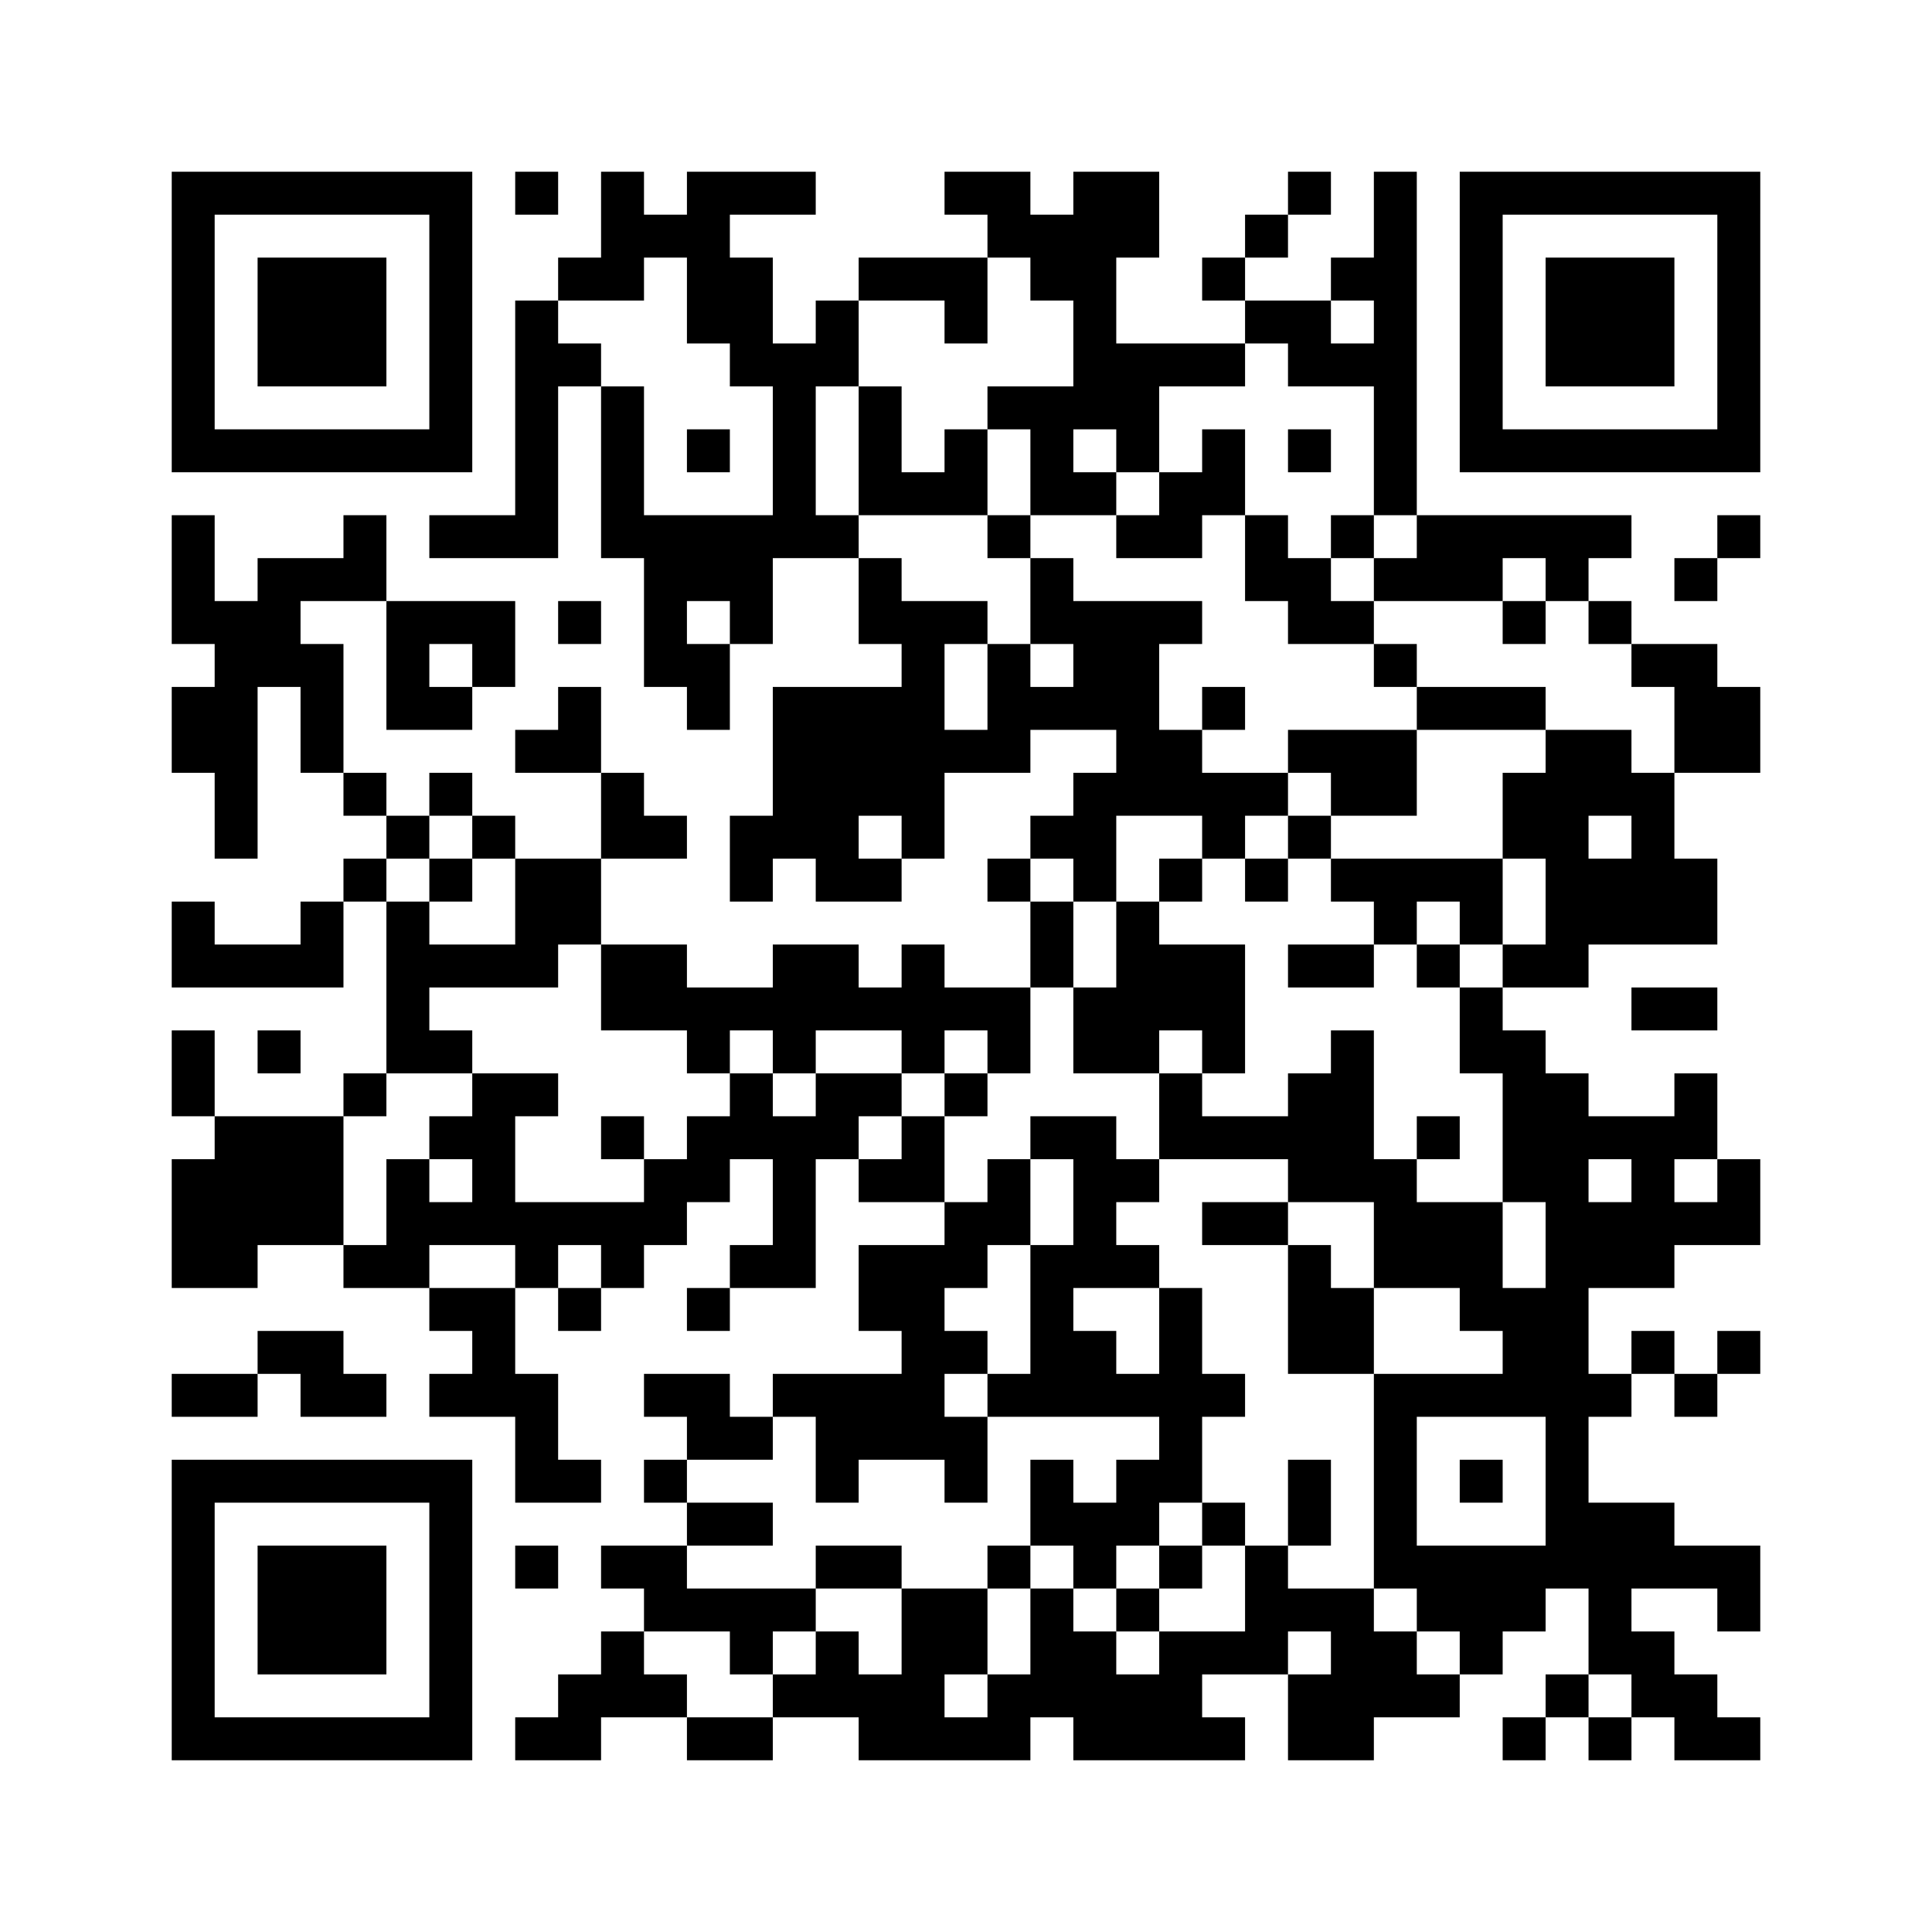 ﻿<?xml version="1.0" encoding="UTF-8"?>
<!DOCTYPE svg PUBLIC "-//W3C//DTD SVG 1.1//EN" "http://www.w3.org/Graphics/SVG/1.1/DTD/svg11.dtd">
<svg xmlns="http://www.w3.org/2000/svg" version="1.1" viewBox="0 0 45 45" stroke="none">
	<rect width="100%" height="100%" fill="#ffffff"/>
	<path d="M4,4h7v1h-7z M12,4h1v1h-1z M14,4h1v3h-1z M16,4h1v4h-1z M17,4h2v1h-2z M22,4h2v1h-2z M25,4h1v6h-1z M26,4h1v2h-1z M30,4h1v1h-1z M32,4h1v8h-1z M34,4h7v1h-7z M4,5h1v6h-1z M10,5h1v6h-1z M15,5h1v1h-1z M23,5h2v1h-2z M29,5h1v1h-1z M34,5h1v6h-1z M40,5h1v6h-1z M6,6h3v3h-3z M13,6h1v1h-1z M17,6h1v3h-1z M20,6h3v1h-3z M24,6h1v1h-1z M28,6h1v1h-1z M31,6h1v1h-1z M36,6h3v3h-3z M12,7h1v6h-1z M19,7h1v2h-1z M22,7h1v1h-1z M29,7h2v1h-2z M13,8h1v1h-1z M18,8h1v5h-1z M26,8h3v1h-3z M30,8h2v1h-2z M14,9h1v4h-1z M20,9h1v3h-1z M23,9h2v1h-2z M26,9h1v2h-1z M5,10h5v1h-5z M16,10h1v1h-1z M22,10h1v2h-1z M24,10h1v2h-1z M28,10h1v2h-1z M30,10h1v1h-1z M35,10h5v1h-5z M21,11h1v1h-1z M25,11h1v1h-1z M27,11h1v2h-1z M4,12h1v3h-1z M8,12h1v2h-1z M10,12h2v1h-2z M15,12h3v2h-3z M19,12h1v1h-1z M23,12h1v1h-1z M26,12h1v1h-1z M29,12h1v2h-1z M31,12h1v1h-1z M33,12h5v1h-5z M40,12h1v1h-1z M6,13h1v3h-1z M7,13h1v1h-1z M20,13h1v2h-1z M24,13h1v2h-1z M30,13h1v2h-1z M32,13h3v1h-3z M36,13h1v1h-1z M39,13h1v1h-1z M5,14h1v6h-1z M9,14h3v1h-3z M13,14h1v1h-1z M15,14h1v2h-1z M17,14h1v1h-1z M21,14h1v6h-1z M22,14h1v1h-1z M25,14h2v3h-2z M27,14h1v1h-1z M31,14h1v1h-1z M35,14h1v1h-1z M37,14h1v1h-1z M7,15h1v3h-1z M9,15h1v2h-1z M11,15h1v1h-1z M16,15h1v2h-1z M23,15h1v3h-1z M32,15h1v1h-1z M38,15h2v1h-2z M4,16h1v2h-1z M10,16h1v1h-1z M13,16h1v2h-1z M18,16h3v3h-3z M24,16h1v1h-1z M28,16h1v1h-1z M33,16h3v1h-3z M39,16h2v2h-2z M12,17h1v1h-1z M22,17h1v1h-1z M26,17h2v2h-2z M30,17h3v1h-3z M36,17h1v6h-1z M37,17h1v2h-1z M8,18h1v1h-1z M10,18h1v1h-1z M14,18h1v2h-1z M25,18h1v3h-1z M28,18h2v1h-2z M31,18h2v1h-2z M35,18h1v2h-1z M38,18h1v4h-1z M9,19h1v1h-1z M11,19h1v1h-1z M15,19h1v1h-1z M17,19h3v1h-3z M24,19h1v1h-1z M28,19h1v1h-1z M30,19h1v1h-1z M8,20h1v1h-1z M10,20h1v1h-1z M12,20h2v2h-2z M17,20h1v1h-1z M19,20h2v1h-2z M23,20h1v1h-1z M27,20h1v1h-1z M29,20h1v1h-1z M31,20h4v1h-4z M37,20h1v2h-1z M39,20h1v2h-1z M4,21h1v2h-1z M7,21h1v2h-1z M9,21h1v4h-1z M24,21h1v2h-1z M26,21h1v4h-1z M32,21h1v1h-1z M34,21h1v1h-1z M5,22h2v1h-2z M10,22h3v1h-3z M14,22h2v2h-2z M18,22h2v2h-2z M21,22h1v3h-1z M27,22h2v2h-2z M30,22h2v1h-2z M33,22h1v1h-1z M35,22h1v1h-1z M16,23h2v1h-2z M20,23h1v1h-1z M22,23h2v1h-2z M25,23h1v2h-1z M34,23h1v2h-1z M38,23h2v1h-2z M4,24h1v2h-1z M6,24h1v1h-1z M10,24h1v1h-1z M16,24h1v1h-1z M18,24h1v1h-1z M23,24h1v1h-1z M28,24h1v1h-1z M31,24h1v4h-1z M35,24h1v4h-1z M8,25h1v1h-1z M11,25h1v4h-1z M12,25h1v1h-1z M17,25h1v2h-1z M19,25h2v1h-2z M22,25h1v1h-1z M27,25h1v2h-1z M30,25h1v3h-1z M36,25h1v12h-1z M39,25h1v2h-1z M5,26h3v3h-3z M10,26h1v1h-1z M14,26h1v1h-1z M16,26h1v2h-1z M18,26h1v4h-1z M19,26h1v1h-1z M21,26h1v2h-1z M24,26h2v1h-2z M28,26h2v1h-2z M33,26h1v1h-1z M37,26h2v1h-2z M4,27h1v3h-1z M9,27h1v3h-1z M15,27h1v2h-1z M20,27h1v1h-1z M23,27h1v2h-1z M25,27h1v3h-1z M26,27h1v1h-1z M32,27h1v3h-1z M38,27h1v3h-1z M40,27h1v2h-1z M10,28h1v1h-1z M12,28h3v1h-3z M22,28h1v2h-1z M28,28h2v1h-2z M33,28h2v2h-2z M37,28h1v2h-1z M39,28h1v1h-1z M5,29h1v1h-1z M8,29h1v1h-1z M12,29h1v1h-1z M14,29h1v1h-1z M17,29h1v1h-1z M20,29h2v2h-2z M24,29h1v4h-1z M26,29h1v1h-1z M30,29h1v3h-1z M10,30h2v1h-2z M13,30h1v1h-1z M16,30h1v1h-1z M27,30h1v5h-1z M31,30h1v2h-1z M34,30h2v1h-2z M6,31h2v1h-2z M11,31h1v2h-1z M21,31h1v3h-1z M22,31h1v1h-1z M25,31h1v2h-1z M35,31h1v2h-1z M38,31h1v1h-1z M40,31h1v1h-1z M4,32h2v1h-2z M7,32h2v1h-2z M10,32h1v1h-1z M12,32h1v3h-1z M15,32h2v1h-2z M18,32h3v1h-3z M23,32h1v1h-1z M26,32h1v1h-1z M28,32h1v1h-1z M32,32h1v5h-1z M33,32h2v1h-2z M37,32h1v1h-1z M39,32h1v1h-1z M16,33h2v1h-2z M19,33h2v1h-2z M22,33h1v2h-1z M4,34h7v1h-7z M13,34h1v1h-1z M15,34h1v1h-1z M19,34h1v1h-1z M24,34h1v2h-1z M26,34h1v2h-1z M30,34h1v2h-1z M34,34h1v1h-1z M4,35h1v6h-1z M10,35h1v6h-1z M16,35h2v1h-2z M25,35h1v2h-1z M28,35h1v1h-1z M37,35h2v2h-2z M6,36h3v3h-3z M12,36h1v1h-1z M14,36h2v1h-2z M19,36h2v1h-2z M23,36h1v1h-1z M27,36h1v1h-1z M29,36h1v3h-1z M33,36h3v2h-3z M39,36h2v1h-2z M15,37h4v1h-4z M21,37h2v2h-2z M24,37h1v3h-1z M26,37h1v1h-1z M30,37h2v1h-2z M37,37h1v2h-1z M40,37h1v1h-1z M14,38h1v2h-1z M17,38h1v1h-1z M19,38h1v2h-1z M25,38h1v3h-1z M27,38h1v3h-1z M28,38h1v1h-1z M31,38h2v2h-2z M34,38h1v1h-1z M38,38h1v2h-1z M13,39h1v2h-1z M15,39h1v1h-1z M18,39h1v1h-1z M20,39h2v2h-2z M23,39h1v2h-1z M26,39h1v2h-1z M30,39h1v2h-1z M33,39h1v1h-1z M36,39h1v1h-1z M39,39h1v2h-1z M5,40h5v1h-5z M12,40h1v1h-1z M16,40h2v1h-2z M22,40h1v1h-1z M28,40h1v1h-1z M31,40h1v1h-1z M35,40h1v1h-1z M37,40h1v1h-1z M40,40h1v1h-1z" fill="#000000"/>
</svg>
